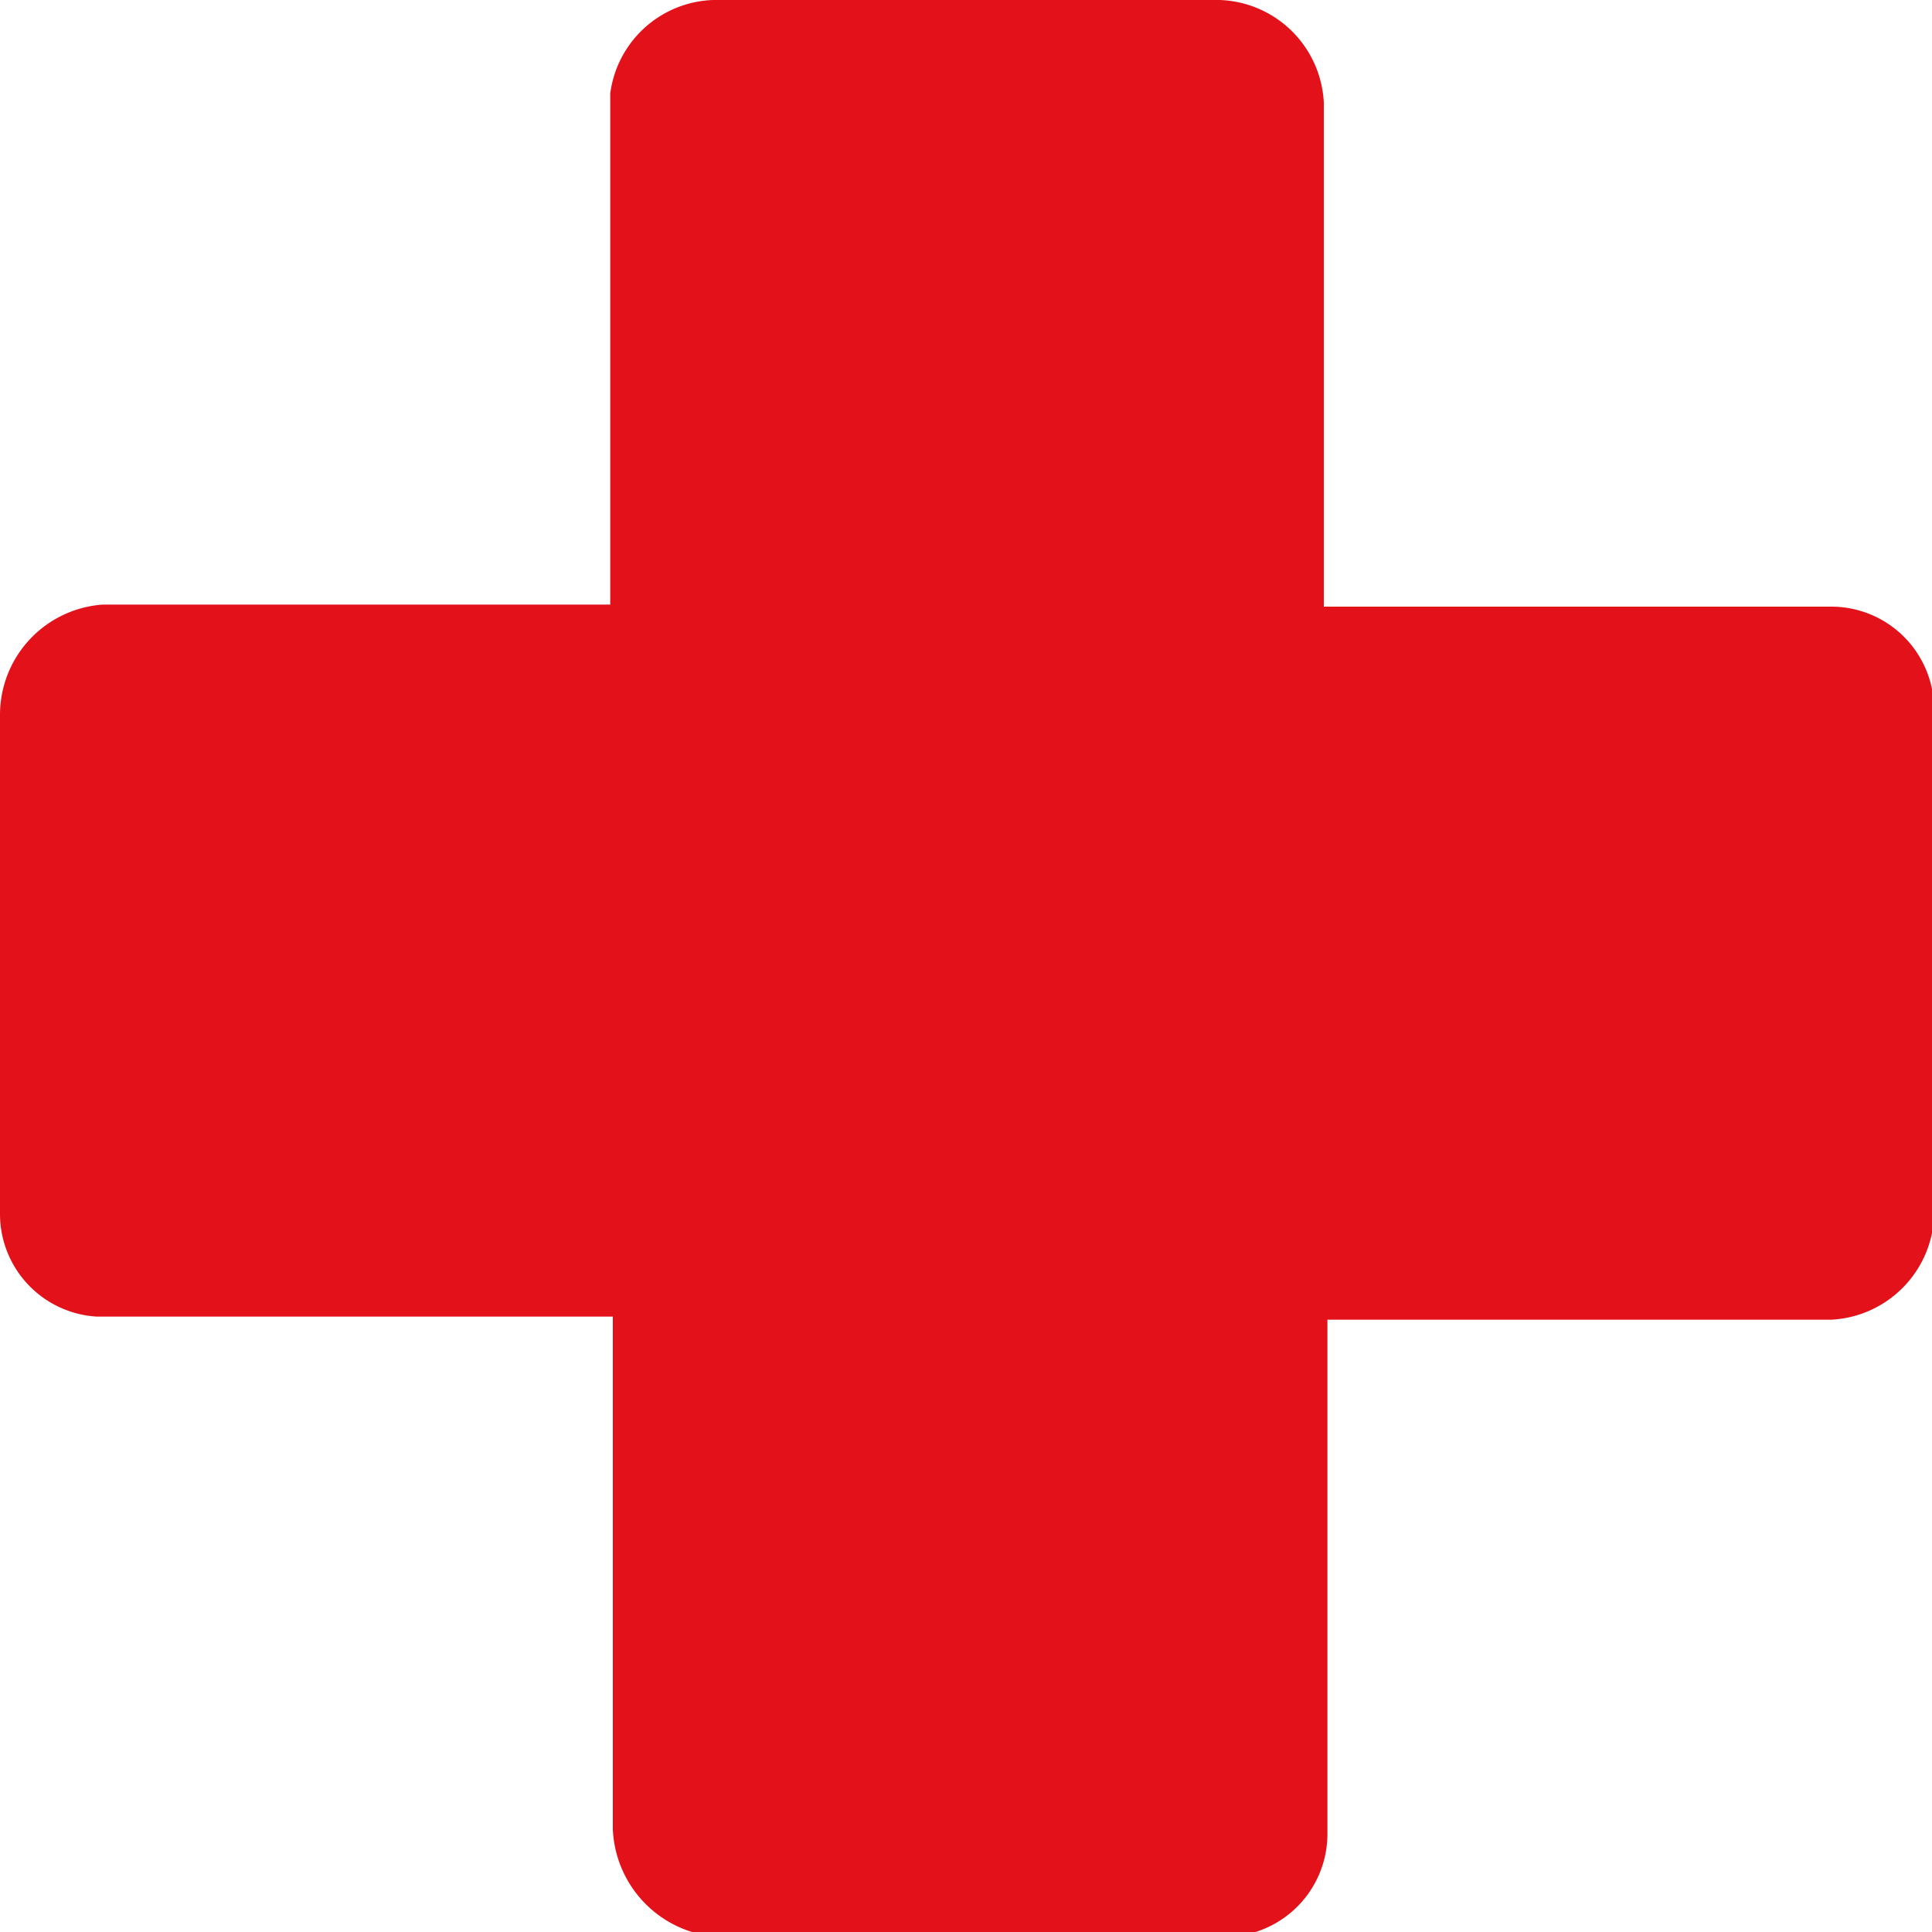 <svg xmlns="http://www.w3.org/2000/svg" viewBox="0 0 37.58 37.58"><defs><style>.cls-1{fill:#e31119;}</style></defs><g id="Capa_2" data-name="Capa 2"><g id="Layer_1" data-name="Layer 1"><path class="cls-1" d="M23.58,0a2.1,2.1,0,0,1,2.17,2v9.8h9.87a2,2,0,0,1,2,2v9.87a2.11,2.11,0,0,1-2,2h-9.8v10a2,2,0,0,1-2.1,2h-9.8a2.19,2.19,0,0,1-2-2.1V25.61H1.89a2,2,0,0,1-1.89-2V13.92a2.15,2.15,0,0,1,2-2.16h9.87V1.82a2.09,2.09,0,0,1,2-1.82Z"></path></g></g></svg>